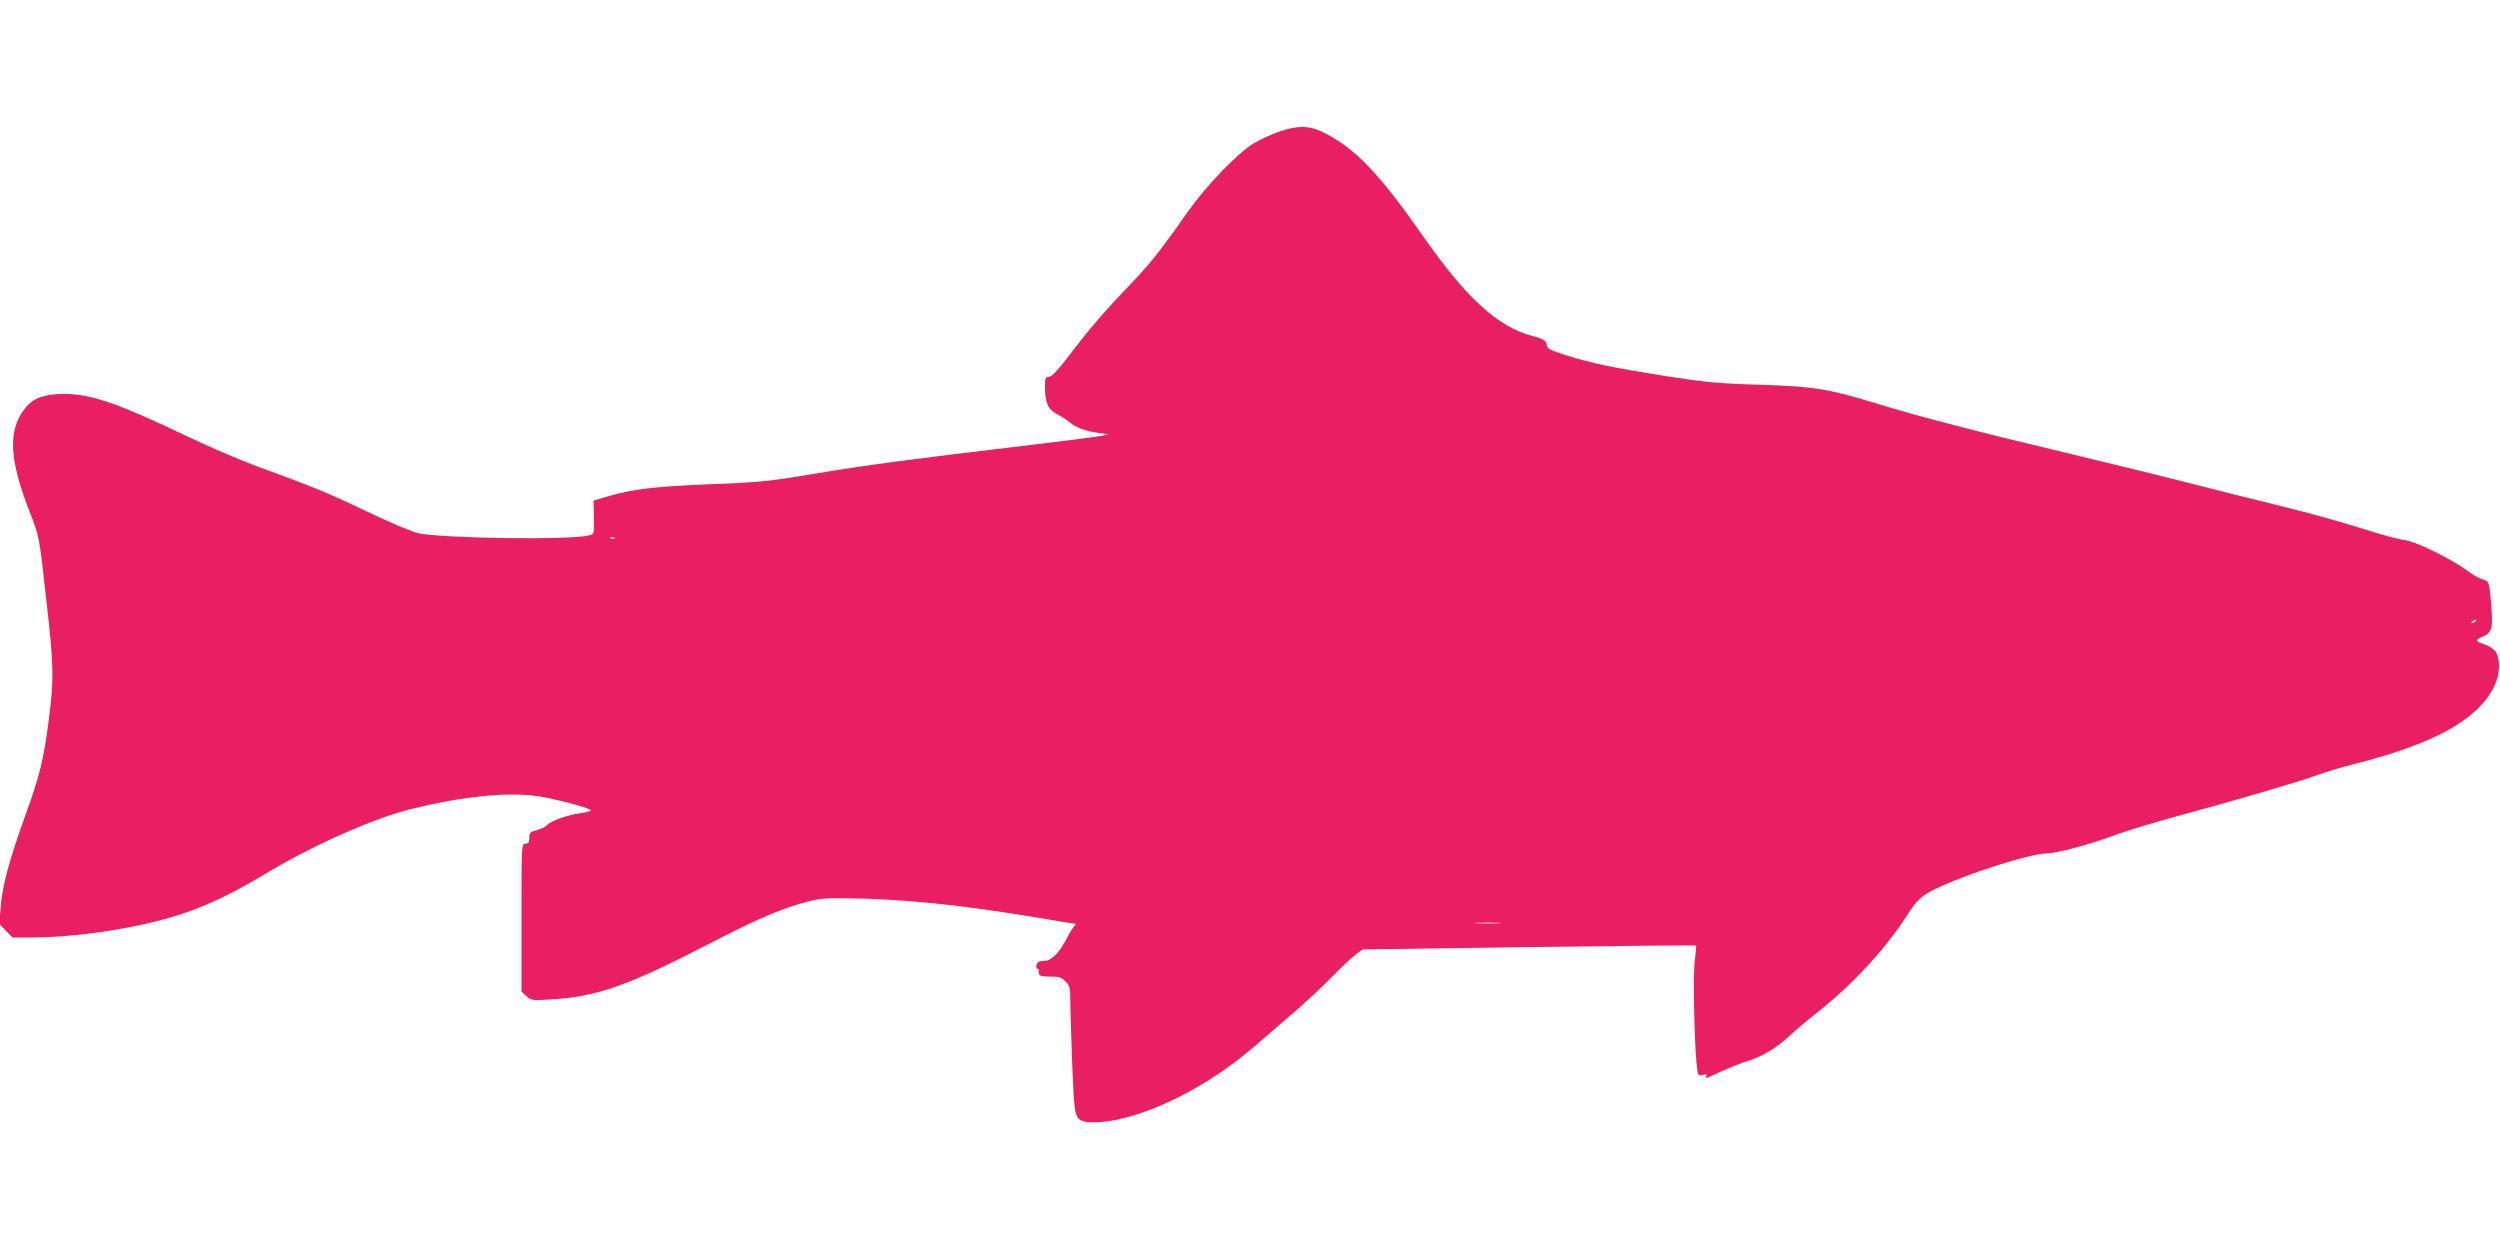 <?xml version="1.0" standalone="no"?>
<!DOCTYPE svg PUBLIC "-//W3C//DTD SVG 20010904//EN"
 "http://www.w3.org/TR/2001/REC-SVG-20010904/DTD/svg10.dtd">
<svg version="1.0" xmlns="http://www.w3.org/2000/svg"
 width="1280pt" height="640pt" viewBox="0 0 1280 640"
 preserveAspectRatio="xMidYMid meet">
<g transform="translate(0,640) scale(0.1,-0.1)"
fill="#e91e63" stroke="none">
<path d="M6547 5725 c-38 -13 -94 -39 -125 -57 -83 -49 -244 -216 -341 -353
-152 -216 -194 -268 -326 -405 -72 -74 -172 -189 -223 -255 -119 -156 -145
-185 -165 -185 -14 0 -17 -10 -17 -47 0 -85 16 -120 63 -144 23 -12 51 -30 62
-40 29 -26 83 -47 146 -55 l54 -8 -38 -8 c-21 -4 -189 -26 -375 -48 -614 -73
-824 -101 -1087 -145 -235 -39 -286 -45 -535 -54 -289 -12 -401 -25 -526 -62
l-75 -22 2 -86 c2 -84 2 -85 -24 -92 -92 -25 -746 -16 -877 11 -30 7 -152 58
-270 115 -206 98 -258 119 -575 235 -77 29 -228 94 -335 145 -353 169 -490
217 -630 218 -101 1 -163 -22 -203 -75 -89 -116 -80 -263 30 -542 43 -110 44
-114 78 -419 41 -358 42 -422 15 -630 -26 -207 -47 -291 -126 -508 -79 -221
-112 -344 -121 -456 l-6 -84 33 -34 34 -35 95 0 c173 0 399 27 591 71 220 50
382 119 614 258 233 141 542 278 730 326 292 73 536 95 699 62 120 -25 237
-58 232 -67 -2 -4 -28 -10 -56 -14 -61 -8 -153 -41 -169 -61 -7 -8 -30 -20
-51 -25 -34 -9 -39 -14 -39 -40 0 -23 -5 -30 -20 -30 -20 0 -20 -7 -20 -378
l0 -379 25 -23 c23 -22 29 -23 128 -17 232 14 392 70 802 282 242 125 347 171
481 211 79 23 104 26 224 25 292 -3 585 -33 992 -101 97 -17 180 -30 185 -30
4 0 3 -4 -3 -8 -6 -4 -23 -30 -38 -59 -41 -81 -82 -123 -121 -123 -24 0 -34
-5 -38 -20 -3 -11 -1 -20 4 -20 5 0 8 -3 8 -7 -5 -28 4 -33 56 -33 46 0 60 -4
80 -25 22 -21 25 -33 25 -102 0 -43 5 -190 10 -327 11 -275 12 -278 76 -291
20 -3 70 -1 112 5 223 34 514 183 744 382 53 45 143 123 200 172 57 49 144
130 193 180 50 51 106 104 125 118 l36 27 852 12 c469 6 854 10 856 8 2 -2 -1
-33 -6 -69 -10 -65 -4 -404 8 -532 7 -66 7 -68 32 -61 17 4 23 2 18 -6 -10
-16 -5 -15 81 25 43 20 105 44 138 54 72 23 139 64 209 128 28 26 96 84 151
127 178 141 344 323 458 502 52 81 81 102 233 164 164 67 406 139 467 139 52
0 228 46 354 94 65 24 222 71 348 105 271 73 601 170 700 206 39 14 115 37
170 51 416 104 642 229 726 401 29 59 32 137 7 176 -11 15 -35 31 -58 38 -48
15 -50 22 -10 39 47 19 54 41 46 149 -9 126 -12 138 -44 144 -15 3 -50 23 -78
44 -82 61 -273 155 -324 158 -25 2 -124 29 -220 60 -96 31 -285 83 -420 116
-135 33 -330 82 -435 109 -104 27 -388 97 -630 155 -487 116 -776 191 -1001
260 -245 75 -316 86 -594 95 -209 6 -279 13 -480 44 -277 44 -381 66 -512 107
-76 24 -98 35 -98 49 0 24 -16 35 -75 50 -174 45 -339 195 -555 505 -228 327
-350 454 -512 536 -72 37 -137 38 -231 4z m-3400 -2081 c-3 -3 -12 -4 -19 -1
-8 3 -5 6 6 6 11 1 17 -2 13 -5z m9528 -424 c-3 -5 -12 -10 -18 -10 -7 0 -6 4
3 10 19 12 23 12 15 0z m-5002 -1547 c-29 -2 -78 -2 -110 0 -32 2 -8 3 52 3
61 0 87 -1 58 -3z"/>
</g>
</svg>
